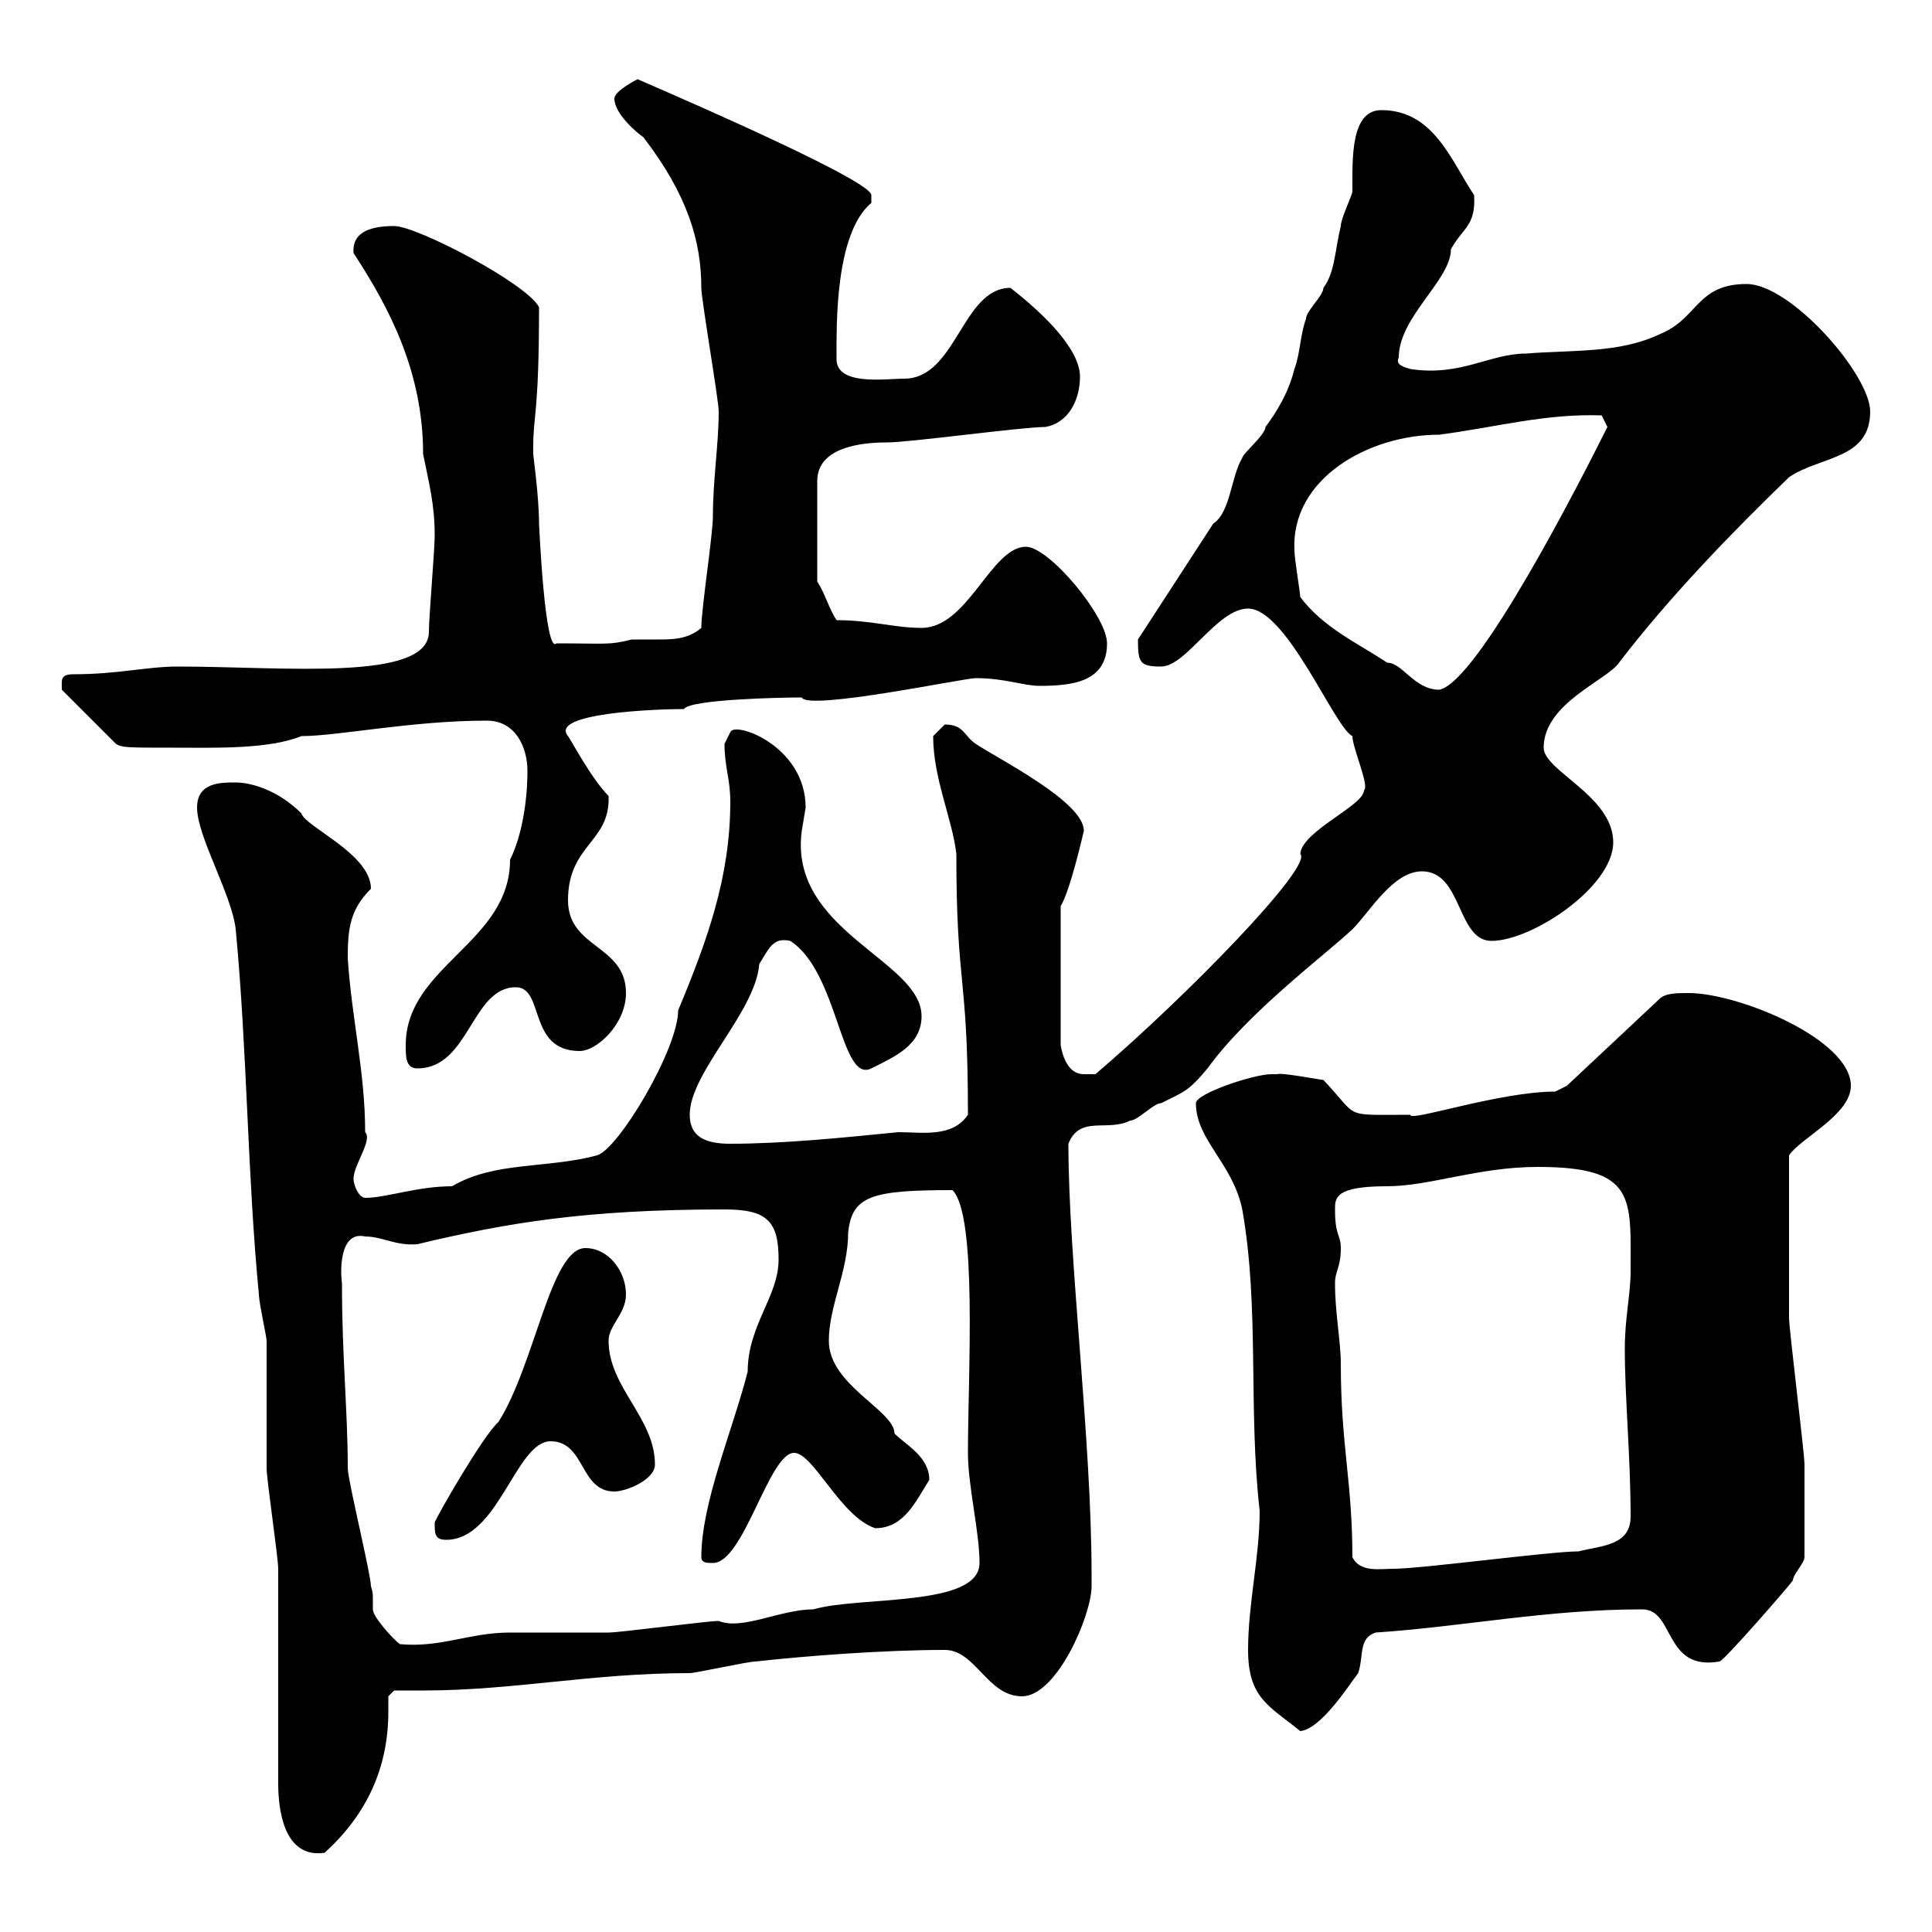 <svg xmlns="http://www.w3.org/2000/svg" xmlns:xlink="http://www.w3.org/1999/xlink" width="300" height="300"><path d="M43.20 276.90C43.20 281.10 44.10 288.60 50.40 287.70C56.70 282 60.30 274.80 60.30 265.80C60.30 265.20 60.30 264 60.30 263.40L61.20 262.50C62.40 262.50 63.90 262.50 65.70 262.50C79.80 262.50 91.80 259.80 107.10 259.80C108 259.80 116.10 258 117.30 258C125.40 257.10 137.40 256.20 146.70 256.20C151.50 256.20 153.30 263.40 158.70 263.40C164.10 263.40 169.50 250.80 169.50 246.30C169.50 245.40 169.50 244.50 169.50 244.50C169.50 223.50 165.90 195.60 165.90 177.60C167.70 173.10 171.90 175.80 175.50 174C176.70 174 179.10 171.30 180.30 171.30C183.90 169.50 184.50 169.50 187.50 165.90C193.80 157.20 205.50 148.50 210 144.30C212.70 141.60 216.30 135.30 220.80 135.30C227.10 135.30 226.20 146.10 231.60 146.10C237.90 146.10 250.50 137.70 250.50 130.80C250.50 123.60 239.70 119.70 239.70 116.10C239.70 109.20 249.60 105.60 251.40 102.90C259.20 92.70 269.10 82.50 277.80 74.10C282.60 70.80 290.40 71.40 290.40 63.90C290.40 58.20 278.10 44.10 271.20 44.10C263.40 44.10 263.70 49.50 257.70 51.90C251.40 54.90 244.20 54.30 237 54.90C231.30 54.90 226.80 58.50 219 57.30C218.10 57 216.60 56.70 217.20 55.50C217.20 49.20 225.30 43.50 225.30 38.70C227.10 35.40 229.20 35.10 228.90 30.30C225.30 24.90 222.60 17.10 214.50 17.10C209.70 17.10 210 24.60 210 29.70C210 30.30 208.20 33.90 208.20 35.10C207.30 38.70 207.30 42.30 205.50 44.70C205.50 45.90 202.80 48.30 202.80 49.50C201.90 51.90 201.90 54.90 201 57.30C200.10 60.90 198.30 63.90 196.50 66.30C196.50 67.50 192.90 70.50 192.90 71.10C191.10 74.10 191.10 79.50 188.40 81.30L176.70 99.30C176.70 102.90 177 103.50 180.30 103.50C184.20 103.50 189 94.50 193.80 94.50C199.80 94.50 207.30 113.10 210 114.30C210 116.10 212.70 122.10 211.80 122.70C211.80 125.10 202.20 129 201.90 132.60C204 134.40 184.50 154.50 170.10 166.80C170.10 166.80 169.50 166.80 168.30 166.80C165.90 166.80 165 164.10 164.70 162.30L164.70 140.70C166.20 138.30 168.30 129 168.30 129C168.30 124.50 155.10 117.90 151.50 115.50C149.70 114.30 149.70 112.50 146.70 112.50C146.70 112.50 144.90 114.30 144.90 114.30C144.90 120.90 147.90 127.20 148.50 132.60C148.50 153.60 150.30 150.90 150.30 173.10C147.90 176.70 143.10 175.80 139.50 175.80C130.50 176.70 121.50 177.60 113.40 177.60C109.80 177.60 107.10 176.70 107.10 173.10C107.10 166.50 117.30 157.20 117.90 149.70C119.40 147.30 120 145.50 122.70 146.10C130.20 150.90 130.50 168.30 135.30 165.90C138.90 164.10 143.10 162.30 143.10 157.80C143.10 149.10 122.40 144.60 124.50 129C124.50 129 125.10 125.40 125.10 125.40C125.10 115.80 114 111.90 113.40 113.70C113.40 113.70 112.50 115.50 112.50 115.50C112.50 119.10 113.40 120.90 113.40 124.50C113.40 136.20 109.80 146.10 105.30 156.90C105.30 162.90 96 178.50 92.70 179.40C84.90 181.50 76.80 180.30 70.20 184.20C64.80 184.20 60 186 56.70 186C55.80 186 54.90 184.20 54.90 183C54.90 180.90 57.90 177 56.70 175.80C56.70 166.50 54.60 158.10 54 148.80C54 144.30 54.30 141.30 57.60 138C57.60 132.60 47.40 128.40 46.80 126.30C43.20 122.70 39 121.50 36.60 121.50C34.20 121.50 30.60 121.50 30.60 125.40C30.60 129.90 36 138.90 36.60 144.30C38.40 163.20 38.40 182.40 40.20 201C40.20 202.20 41.40 207.60 41.40 208.20C41.40 210 41.40 226.20 41.40 228C41.40 229.80 43.20 241.80 43.20 243.60C43.20 249 43.20 271.50 43.20 276.90ZM193.80 256.20C193.80 263.70 197.10 264.90 201.90 268.80C205.20 268.50 209.70 261.30 210.90 259.80C211.80 257.10 210.90 254.40 213.60 253.50C227.10 252.60 240.30 249.90 255 249.90C260.10 249.90 258.30 259.50 267 258C267.60 258 277.80 246.30 278.40 245.40C278.40 244.50 280.20 242.70 280.20 241.80C280.20 237 280.20 229.80 280.20 227.40C280.20 225.60 277.80 206.40 277.80 204.60C277.80 200.70 277.80 191.70 277.80 179.40C279.60 176.70 287.40 173.10 287.40 168.60C287.40 161.40 270 154.20 262.20 154.20C260.40 154.20 258.60 154.20 257.70 155.10L243.30 168.60L241.50 169.50C232.80 169.50 218.70 174.30 219 173.10C208.20 173.10 211.20 173.70 205.50 167.70C205.20 167.70 198.90 166.50 198.30 166.80C198.30 166.80 197.40 166.80 197.40 166.80C194.70 166.80 185.70 169.80 185.70 171.30C185.70 177 191.40 180.60 192.90 187.80C195.60 203.10 193.80 218.70 195.60 234.60C195.60 241.80 193.80 249 193.80 256.20ZM53.10 199.20C52.80 197.10 52.80 191.10 56.70 192C59.40 192 61.50 193.50 64.80 193.20C78.60 189.90 90.90 187.80 112.50 187.80C119.10 187.80 120.90 189.60 120.90 195.60C120.90 201.30 116.10 205.80 116.10 213C113.70 222.30 108.90 233.40 108.90 241.80C108.90 242.70 109.80 242.70 110.70 242.70C115.50 242.70 119.40 225.60 123.30 225.60C126.30 225.60 130.50 235.50 135.90 237.30C140.40 237.30 142.20 233.10 144.30 229.80C144.30 226.20 140.70 224.40 138.90 222.60C138.90 219 128.70 215.10 128.70 208.20C128.70 202.80 131.70 197.40 131.70 191.40C132.30 185.70 135.30 184.80 147.90 184.80C151.80 188.70 150.30 213.60 150.30 225.60C150.30 230.70 152.10 237.90 152.10 242.70C152.10 249.60 133.50 247.80 126.30 249.90C121.20 249.90 115.20 253.20 111.60 251.70C109.80 251.70 96.30 253.50 94.50 253.50C92.70 253.50 81 253.50 79.20 253.50C72.90 253.50 68.40 255.90 62.10 255.30C61.20 254.70 57.90 251.10 57.90 249.90C57.90 249.30 57.90 249 57.90 248.10C57.90 247.80 57.90 247.20 57.60 246.30C57.60 244.50 54 229.80 54 228C54 219 53.10 210.90 53.10 199.20ZM210 241.80C210 230.10 208.20 224.40 208.20 211.80C208.20 208.20 207.30 204 207.30 199.20C207.30 197.40 208.20 196.80 208.20 193.80C208.20 191.70 207.30 192 207.30 187.80C207.30 186 207.30 184.20 215.40 184.20C222 184.20 229.50 181.20 238.80 181.20C254.10 181.20 253.20 186 253.20 197.40C253.20 201 252.30 204.60 252.30 209.40C252.30 217.20 253.20 226.20 253.20 235.50C253.20 240 248.70 240 245.10 240.90C240.60 240.90 220.80 243.60 216.30 243.60C214.20 243.60 211.20 244.20 210 241.80ZM67.50 236.40C67.50 238.20 67.50 239.10 69.30 239.10C77.40 239.10 80.10 223.80 85.50 223.80C90.90 223.80 90 231.60 95.40 231.60C97.20 231.60 101.70 229.80 101.70 227.40C101.70 220.20 94.50 215.40 94.50 208.20C94.50 205.80 97.20 204 97.20 201C97.20 197.40 94.50 193.80 90.90 193.80C85.50 193.80 83.10 211.80 77.40 220.80C75 222.90 67.80 235.50 67.50 236.40ZM63 162.30C63 164.10 63 165.90 64.80 165.90C72.90 165.90 73.20 153.30 80.10 153.30C84.60 153.30 81.90 163.20 90 163.20C92.70 163.20 97.20 159 97.20 154.20C97.20 146.70 88.20 147.30 88.20 139.80C88.20 131.10 94.80 130.80 94.50 123.60C91.80 120.90 88.50 114.60 88.20 114.30C85.20 110.70 102 110.10 106.20 110.10C107.10 108.60 121.20 108.30 124.50 108.30C125.40 110.40 149.70 105.30 151.50 105.30C156 105.30 159 106.50 161.40 106.50C166.50 106.50 171.90 105.90 171.90 99.90C171.90 95.70 162.90 84.90 159.30 84.90C153.90 84.90 150.30 97.50 143.10 97.50C138.90 97.50 135.30 96.30 129.90 96.30C128.70 94.50 128.10 92.10 126.90 90.30L126.90 74.70C126.90 69.30 134.10 68.70 137.70 68.70C141.30 68.70 158.70 66.30 162.30 66.30C165.90 65.70 167.70 62.10 167.70 58.50C167.70 54.30 162.30 48.90 156.90 44.70C149.40 44.70 148.50 58.80 140.40 58.80C137.40 58.80 129.60 60 129.90 55.50C129.90 50.70 129.60 36.30 135.30 31.50C135.30 31.50 135.30 31.50 135.30 30.30C135.30 28.20 110.10 17.10 99 12.30C99 12.30 95.40 14.10 95.40 15.30C95.40 17.70 99 20.70 99.90 21.30C106.80 30.30 108.90 37.50 108.90 44.70C108.90 46.50 111.60 62.10 111.60 63.90C111.60 69 110.70 74.40 110.70 80.10C110.70 83.10 108.90 94.50 108.90 97.50C106.80 99.30 104.40 99.30 102 99.30C100.80 99.30 99.60 99.30 98.10 99.30C94.50 100.20 94.20 99.90 86.40 99.90C84.60 101.70 83.70 81.30 83.70 81.30C83.70 77.10 82.80 70.80 82.80 70.50C82.80 70.50 82.80 69.30 82.80 69.30C82.80 64.50 83.70 64.20 83.70 47.70C81.90 44.10 64.80 35.10 61.20 35.10C58.20 35.10 54.60 35.70 54.90 39.30C60.60 48 65.70 57.90 65.70 70.50C66.60 75 67.50 78.30 67.50 83.10C67.50 85.50 66.60 95.70 66.60 98.10C66.60 105.90 44.10 103.50 27.60 103.50C22.80 103.50 18.30 104.70 11.40 104.70C9.30 104.70 9.60 105.60 9.60 107.10L18 115.50C18.90 116.10 19.80 116.10 27 116.10C33 116.10 41.70 116.40 46.80 114.30C52.50 114.30 63.90 111.90 75.60 111.90C80.10 111.90 81.90 116.10 81.90 119.70C81.90 124.50 81 129.90 79.20 133.50C79.20 146.40 63 150 63 162.30ZM201.90 92.70C201.90 92.10 201 86.70 201 85.50C200.40 74.40 212.40 67.50 223.50 67.50C232.50 66.30 240 64.20 248.70 64.50C248.70 64.50 249.60 66.30 249.60 66.30C245.40 74.70 229.50 105.90 223.50 107.10C219.60 107.10 217.80 102.90 215.40 102.90C210.90 99.90 205.50 97.50 201.90 92.70Z"/></svg>